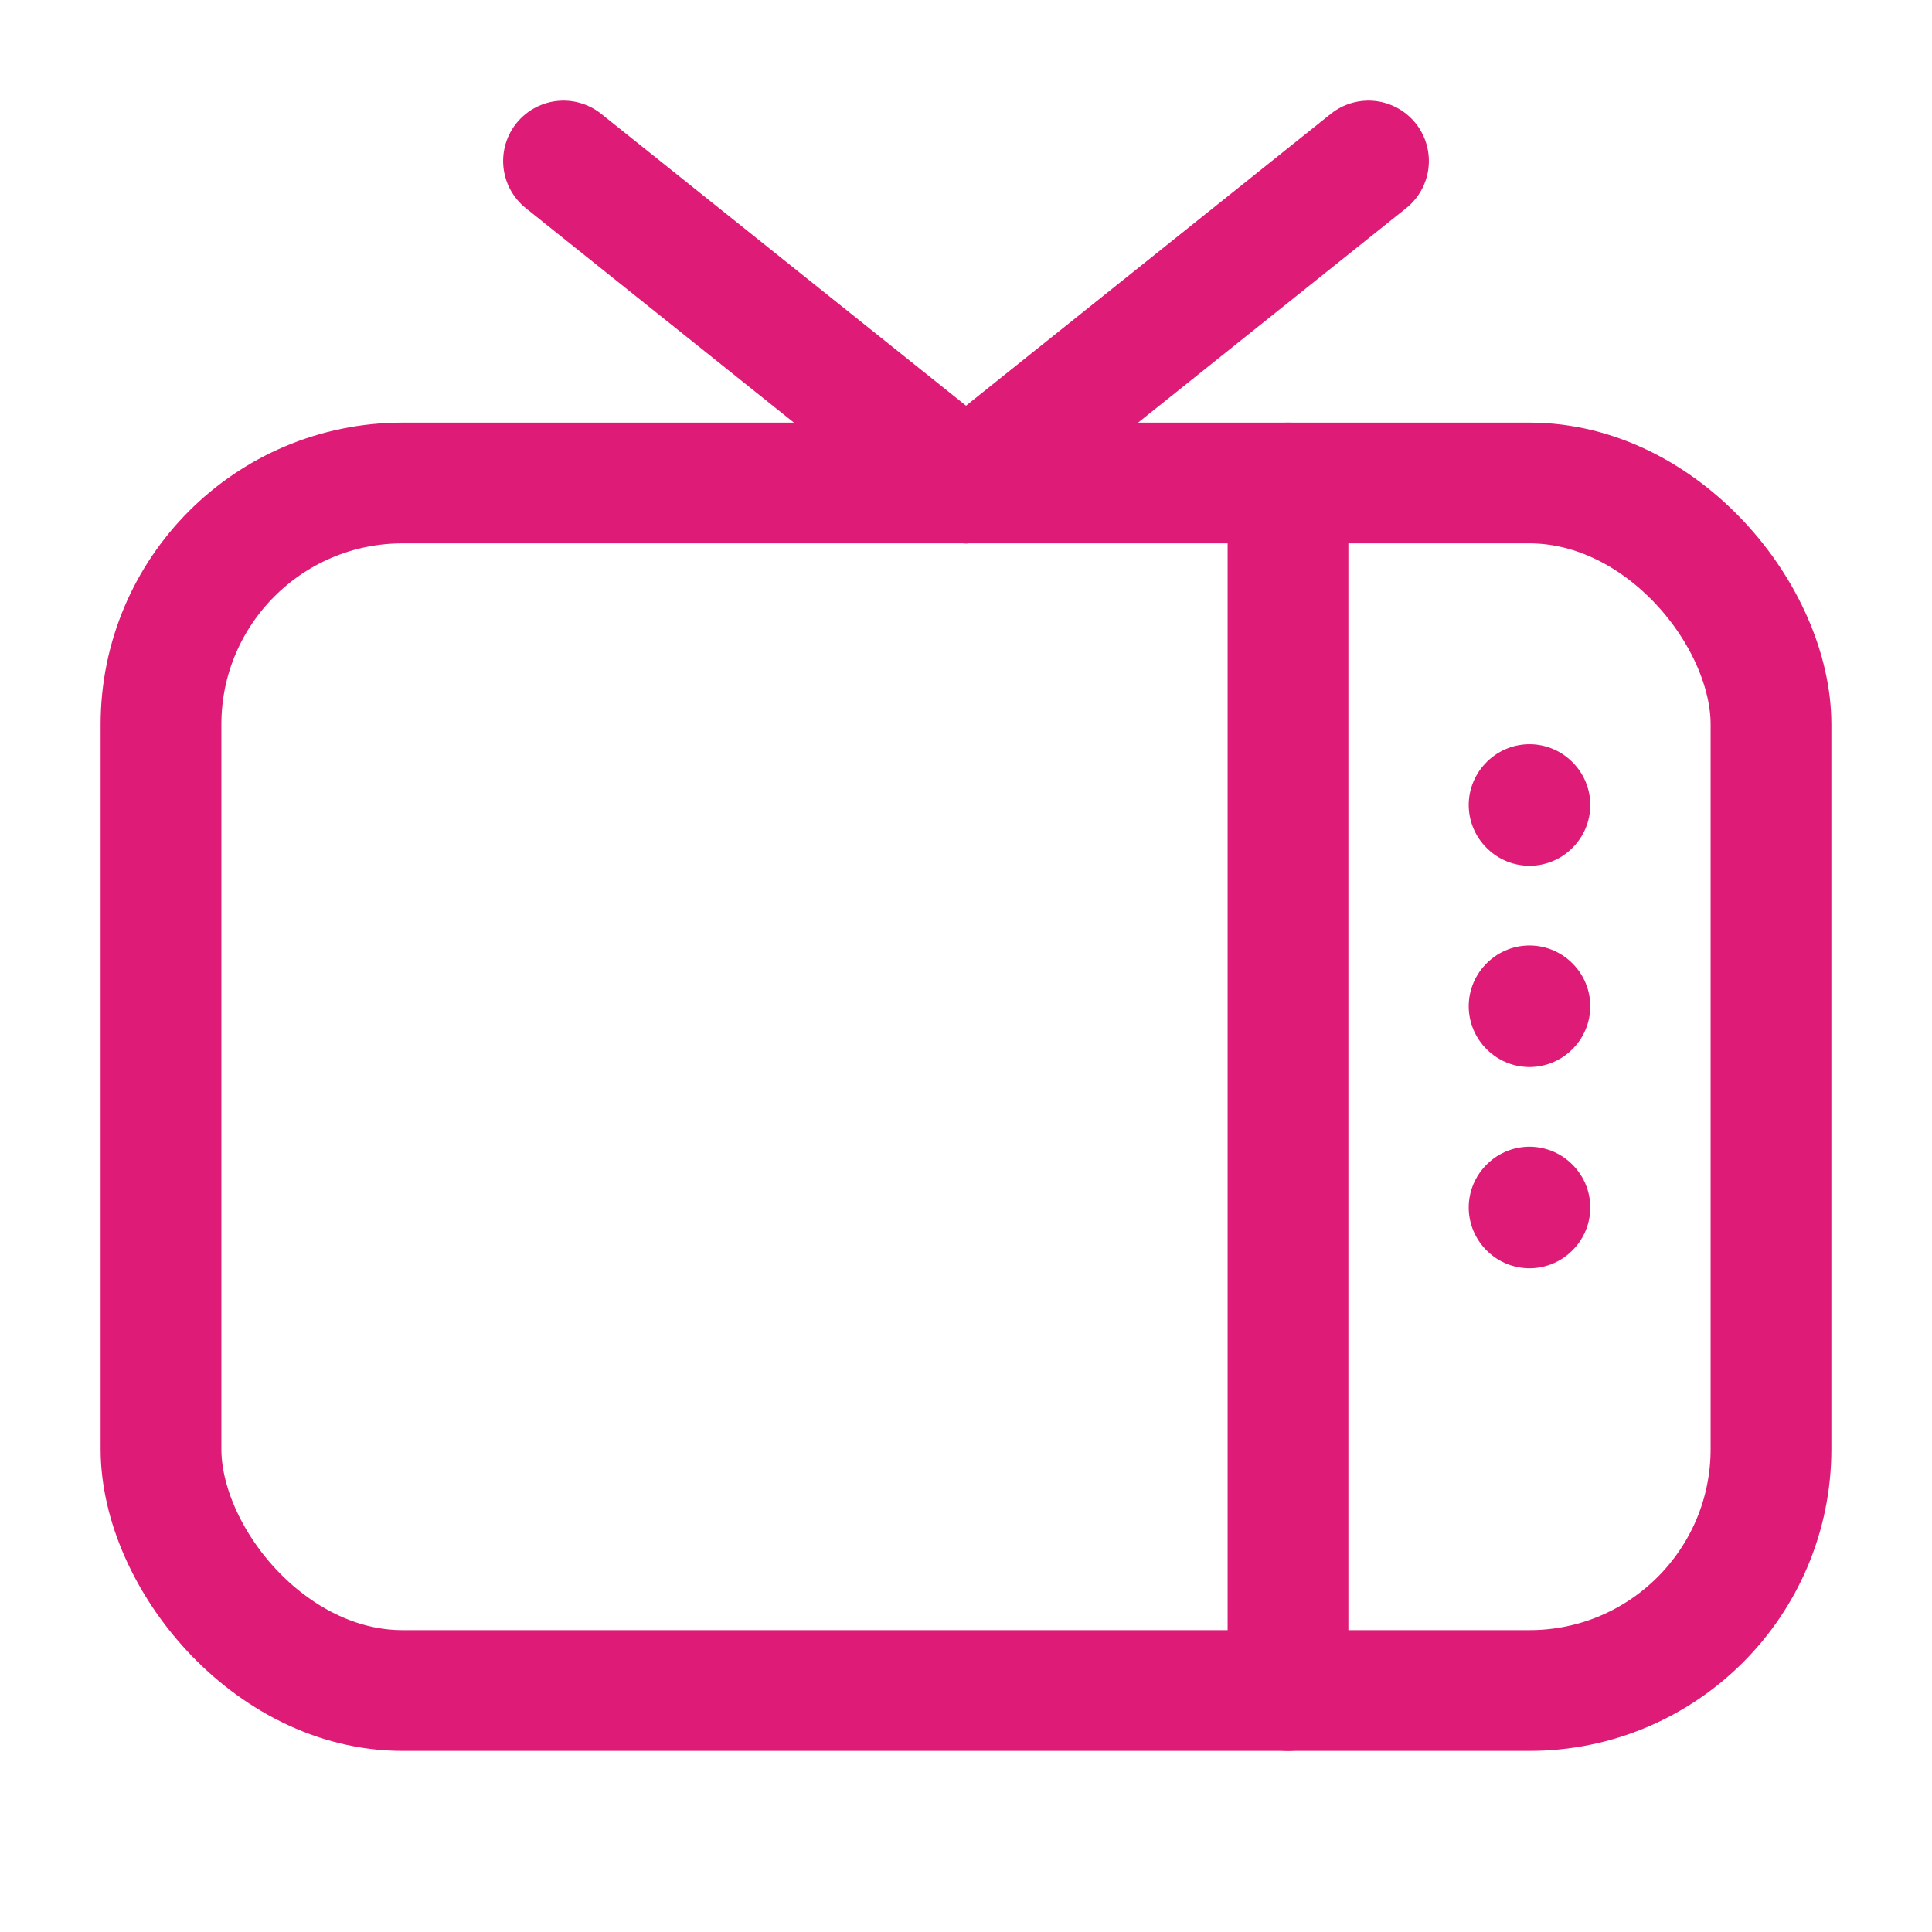 <svg width="24" height="24" viewBox="0 0 24 24" fill="none" xmlns="http://www.w3.org/2000/svg">
<rect x="2" y="6" width="20" height="15" rx="3" stroke="#DE1B76" stroke-width="1.5" stroke-linecap="round" stroke-linejoin="round"/>
<path d="M16 21V6" stroke="#DE1B76" stroke-width="1.5" stroke-linecap="round" stroke-linejoin="round"/>
<path d="M17 2L12 6" stroke="#DE1B76" stroke-width="1.5" stroke-linecap="round" stroke-linejoin="round"/>
<path d="M7 2L12 6" stroke="#DE1B76" stroke-width="1.5" stroke-linecap="round" stroke-linejoin="round"/>
<path d="M19 14.995L19.005 15L19 15.005L18.995 15L19 14.995" stroke="#DE1B76" stroke-width="1.5" stroke-linecap="round" stroke-linejoin="round"/>
<path d="M19 12.495L19.005 12.5L19 12.505L18.995 12.5L19 12.495" stroke="#DE1B76" stroke-width="1.5" stroke-linecap="round" stroke-linejoin="round"/>
<path d="M19 9.995L19.005 10L19 10.005L18.995 10L19 9.995" stroke="#DE1B76" stroke-width="1.5" stroke-linecap="round" stroke-linejoin="round"/>
</svg>
